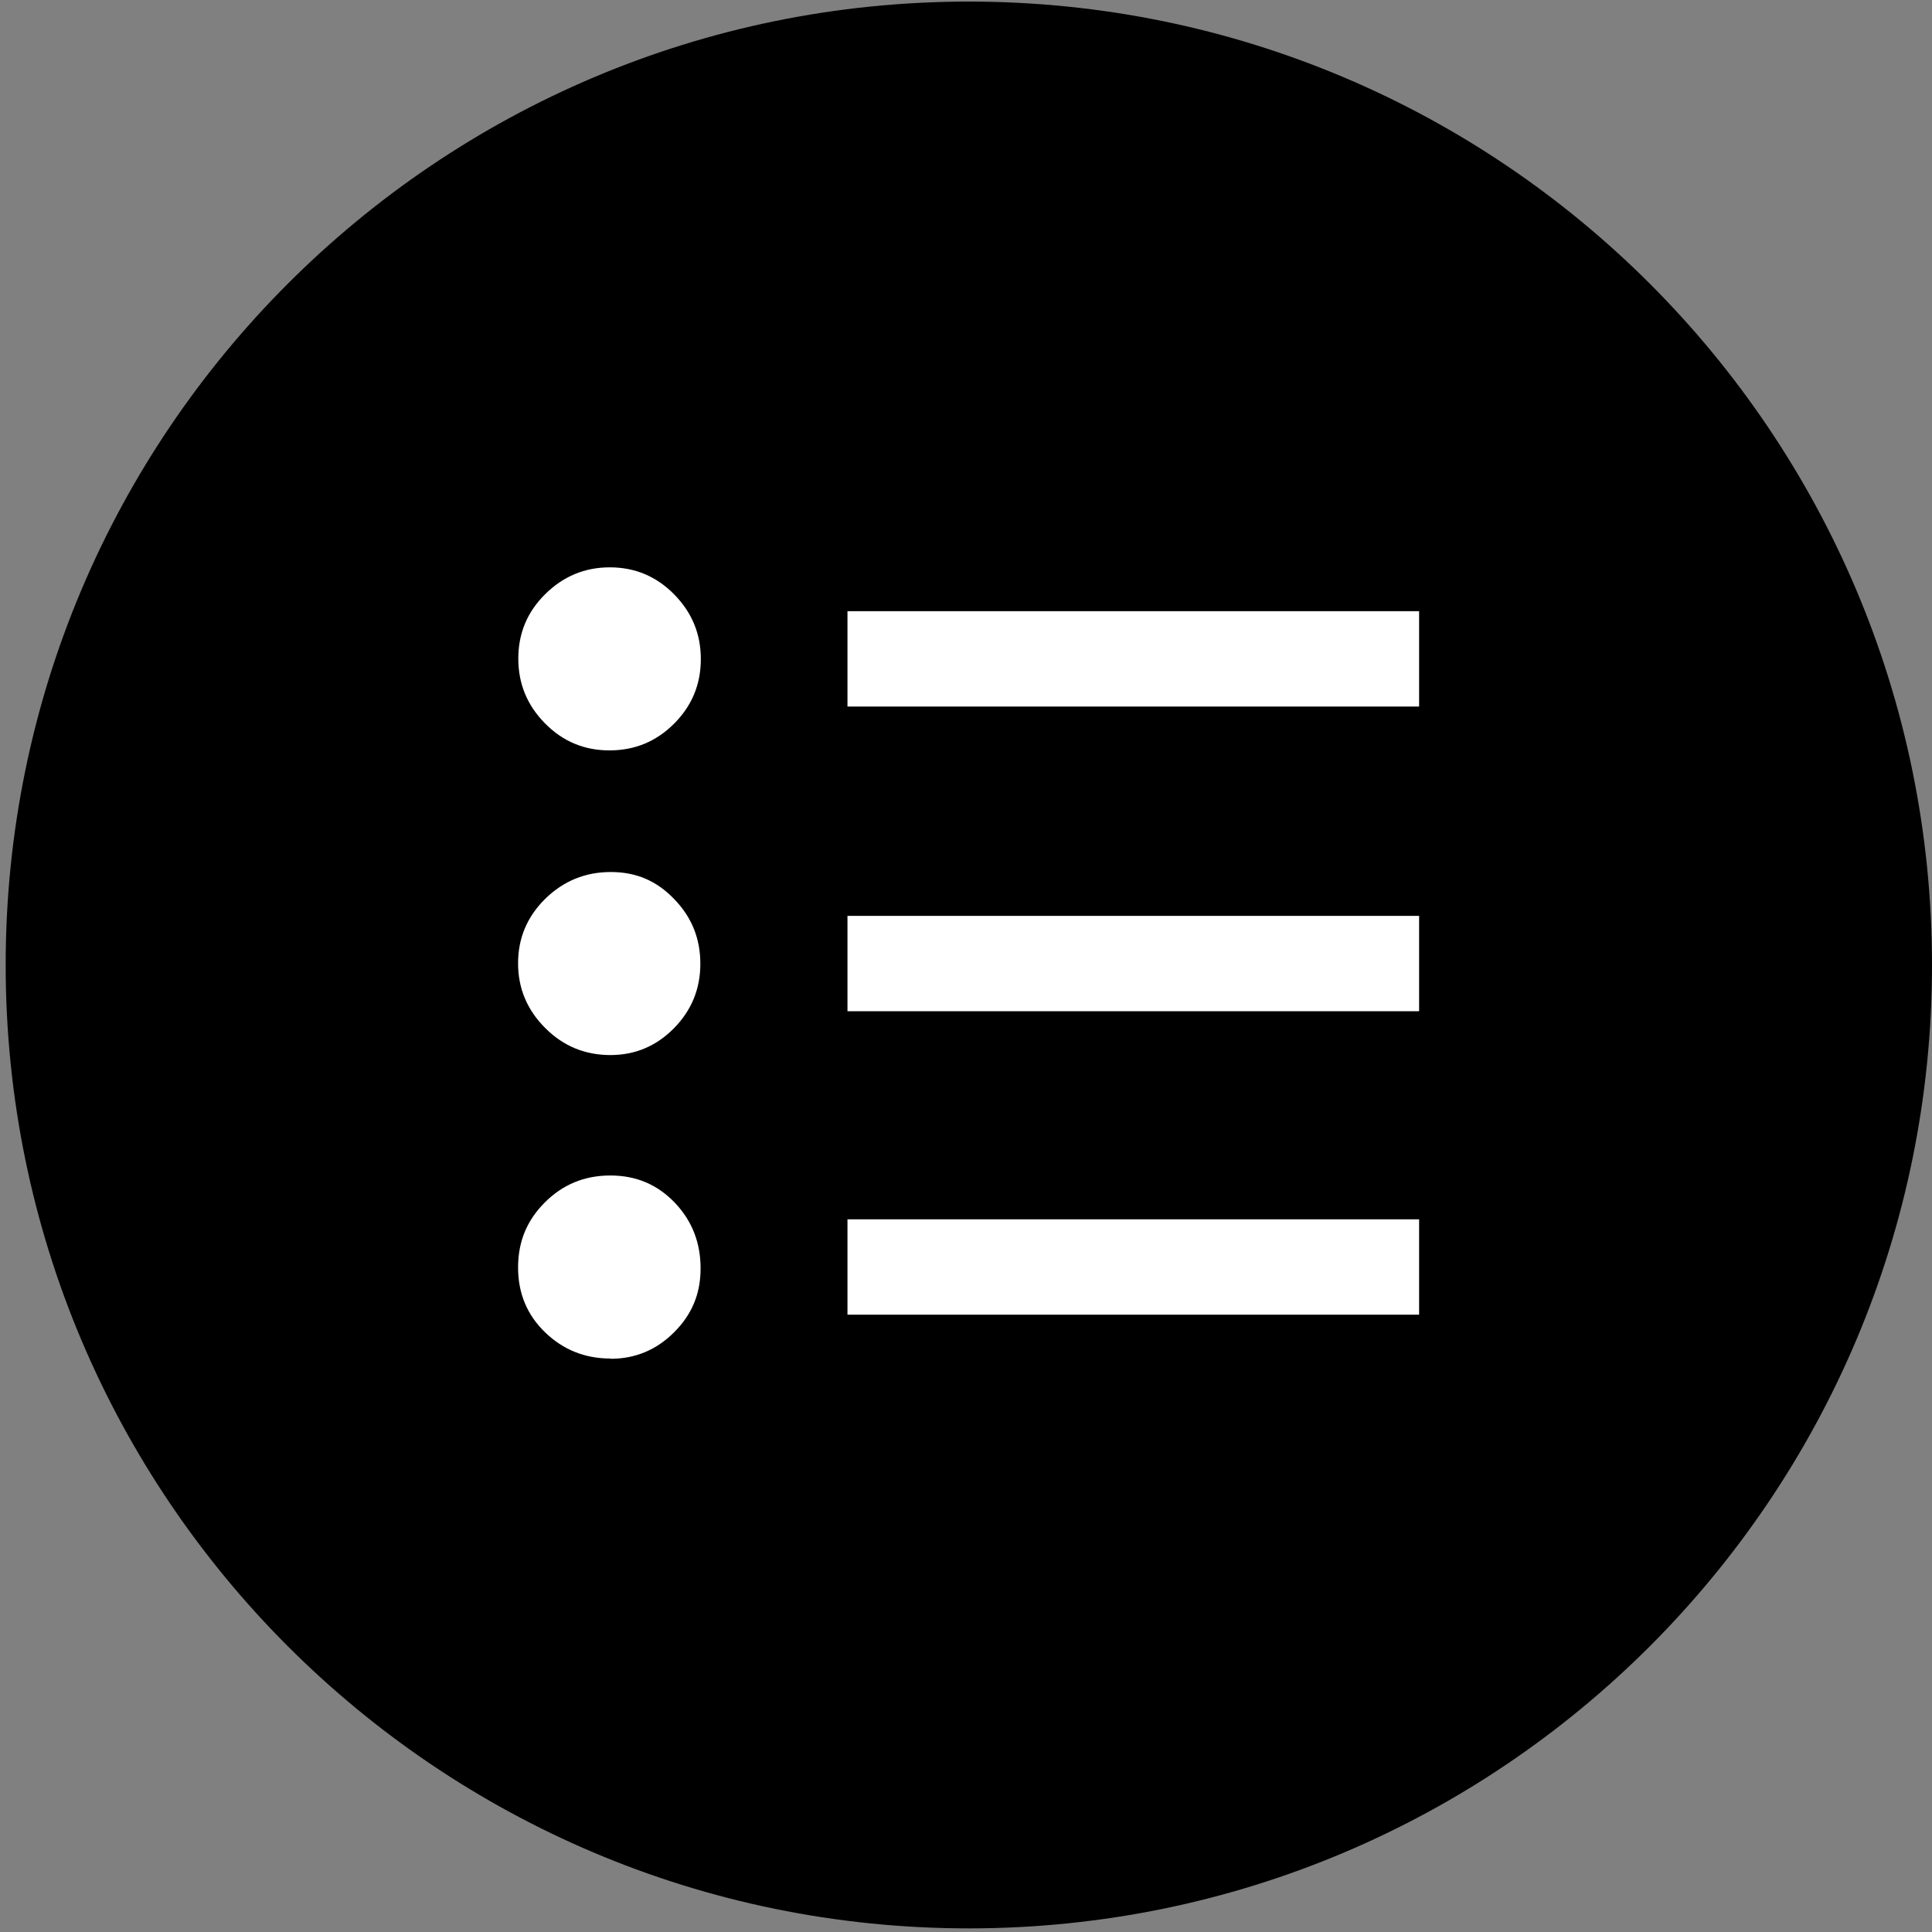 <svg width="233" height="233" viewBox="0 0 233 233" fill="none" xmlns="http://www.w3.org/2000/svg">
<rect x="0" y="0" width="233" height="233" fill="#808080" stroke="none"/>
<path d="M116.842 232.563C180.994 232.563 233 180.545 233 116.377C233 52.21 180.994 0.191 116.842 0.191C52.689 0.191 0.684 52.21 0.684 116.377C0.684 180.545 52.689 232.563 116.842 232.563Z" fill="black"/>
<path d="M102.205 158.553V147.051H171.145V158.553H102.205ZM102.205 121.955V110.452H171.145V121.955H102.205ZM102.205 85.211V73.708H171.145V85.211H102.205ZM73.631 163.84C70.552 163.84 67.939 162.794 65.761 160.703C63.583 158.611 62.48 155.997 62.48 152.86C62.48 149.723 63.554 147.167 65.703 145.017C67.852 142.868 70.465 141.764 73.602 141.764C76.738 141.764 79.293 142.868 81.384 145.047C83.475 147.254 84.491 149.868 84.491 152.976C84.491 156.084 83.417 158.553 81.297 160.674C79.177 162.794 76.622 163.869 73.631 163.869V163.84ZM73.631 127.241C70.552 127.241 67.939 126.166 65.761 123.988C63.583 121.809 62.48 119.224 62.48 116.174C62.48 113.124 63.583 110.539 65.761 108.39C67.968 106.24 70.582 105.166 73.66 105.166C76.738 105.166 79.206 106.24 81.297 108.419C83.417 110.597 84.462 113.182 84.462 116.232C84.462 119.282 83.388 121.867 81.268 124.017C79.148 126.166 76.593 127.241 73.602 127.241H73.631ZM73.485 90.497C70.465 90.497 67.881 89.422 65.732 87.244C63.583 85.066 62.508 82.48 62.508 79.43C62.508 76.381 63.583 73.795 65.761 71.646C67.939 69.497 70.523 68.422 73.543 68.422C76.564 68.422 79.148 69.497 81.297 71.675C83.446 73.854 84.52 76.439 84.52 79.489C84.52 82.538 83.446 85.124 81.297 87.273C79.148 89.422 76.564 90.497 73.514 90.497H73.485Z" fill="white"/>
</svg>
